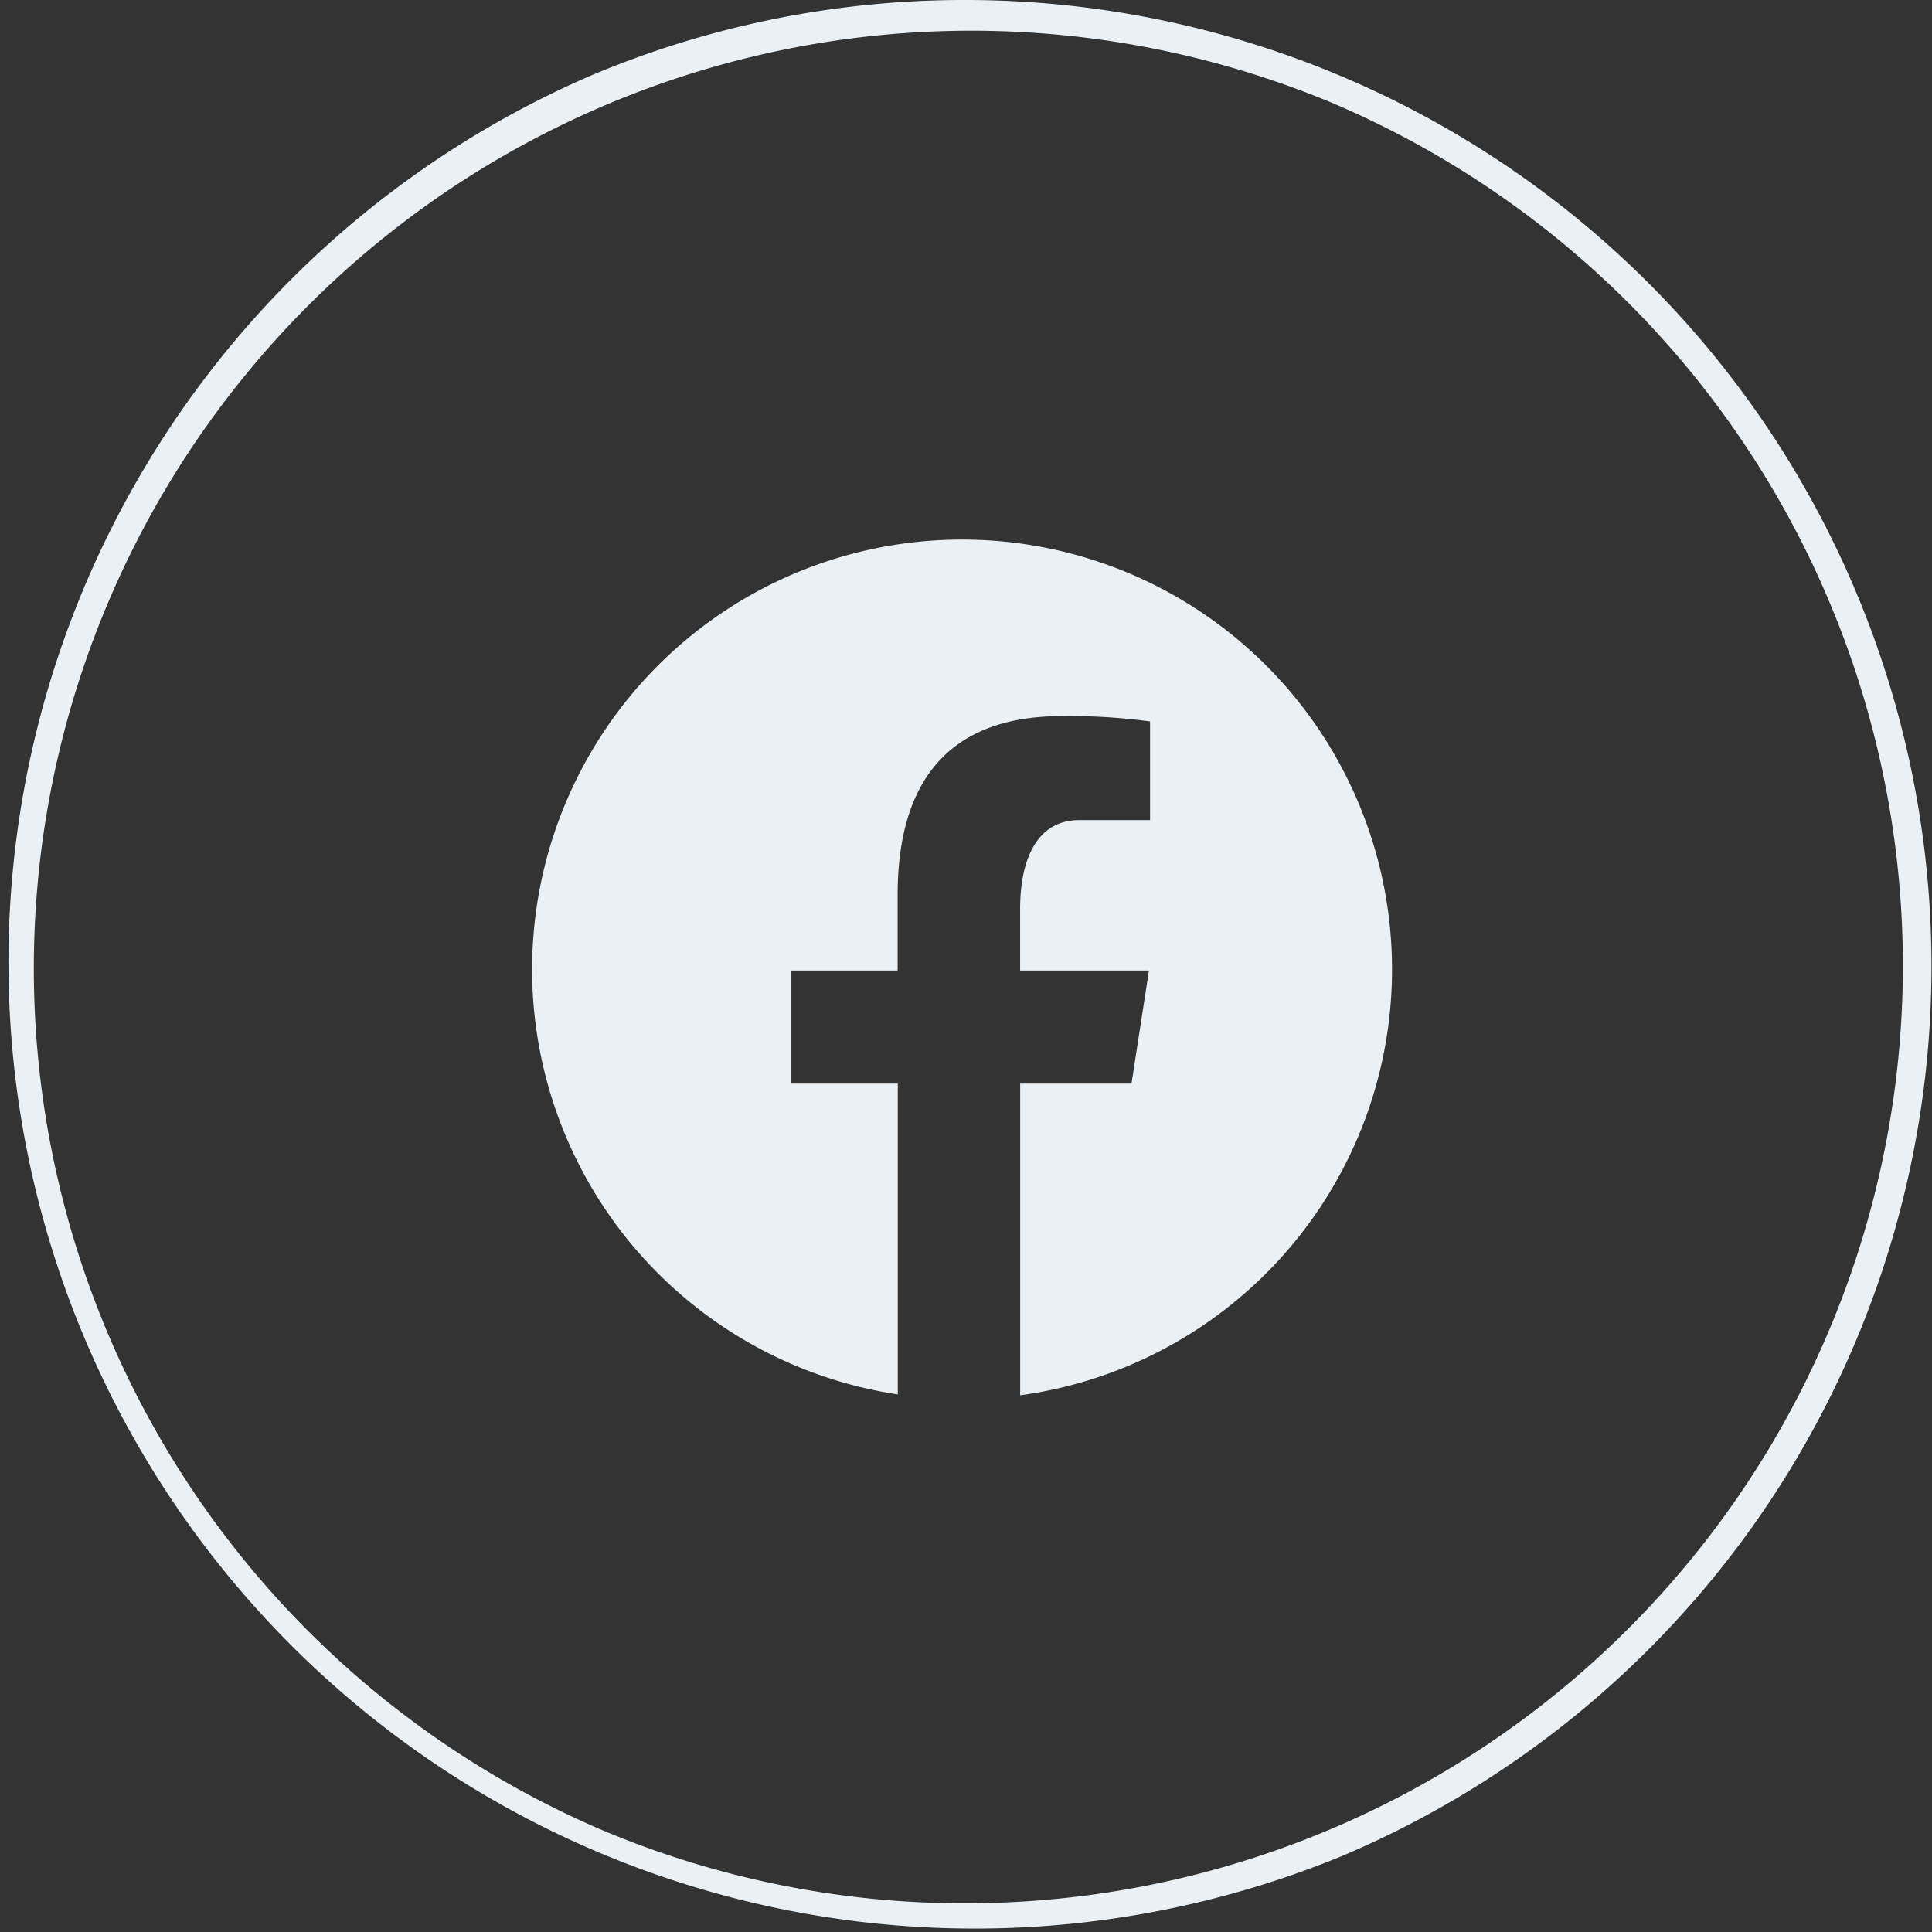 <svg xmlns="http://www.w3.org/2000/svg" width="67.381" height="67.381" viewBox="0 0 67.381 67.381"><rect x="0" y="0" width="67.381" height="67.381" fill="#333333" stroke="none"/><path d="M33.691 0A33.7 33.7 0 0146.8 64.734 33.7 33.7 0 0120.577 2.648 33.48 33.48 0 0133.691 0zm0 66.381A32.7 32.7 0 0046.415 3.569a32.7 32.7 0 00-25.449 60.244 32.486 32.486 0 0012.725 2.568z" fill="#eaf0f4"/><path d="M33.554 18.818a14.991 14.991 0 00-2.243 29.814V37.793H27.6v-3.944h3.706v-2.623c0-4.344 2.117-6.251 5.727-6.251a20.994 20.994 0 013.077.186v3.441h-2.463c-1.533 0-2.069 1.454-2.069 3.092v2.155h4.493l-.609 3.944H35.58v10.87a14.991 14.991 0 00-2.031-29.845z" fill="#eaf0f4"/></svg>